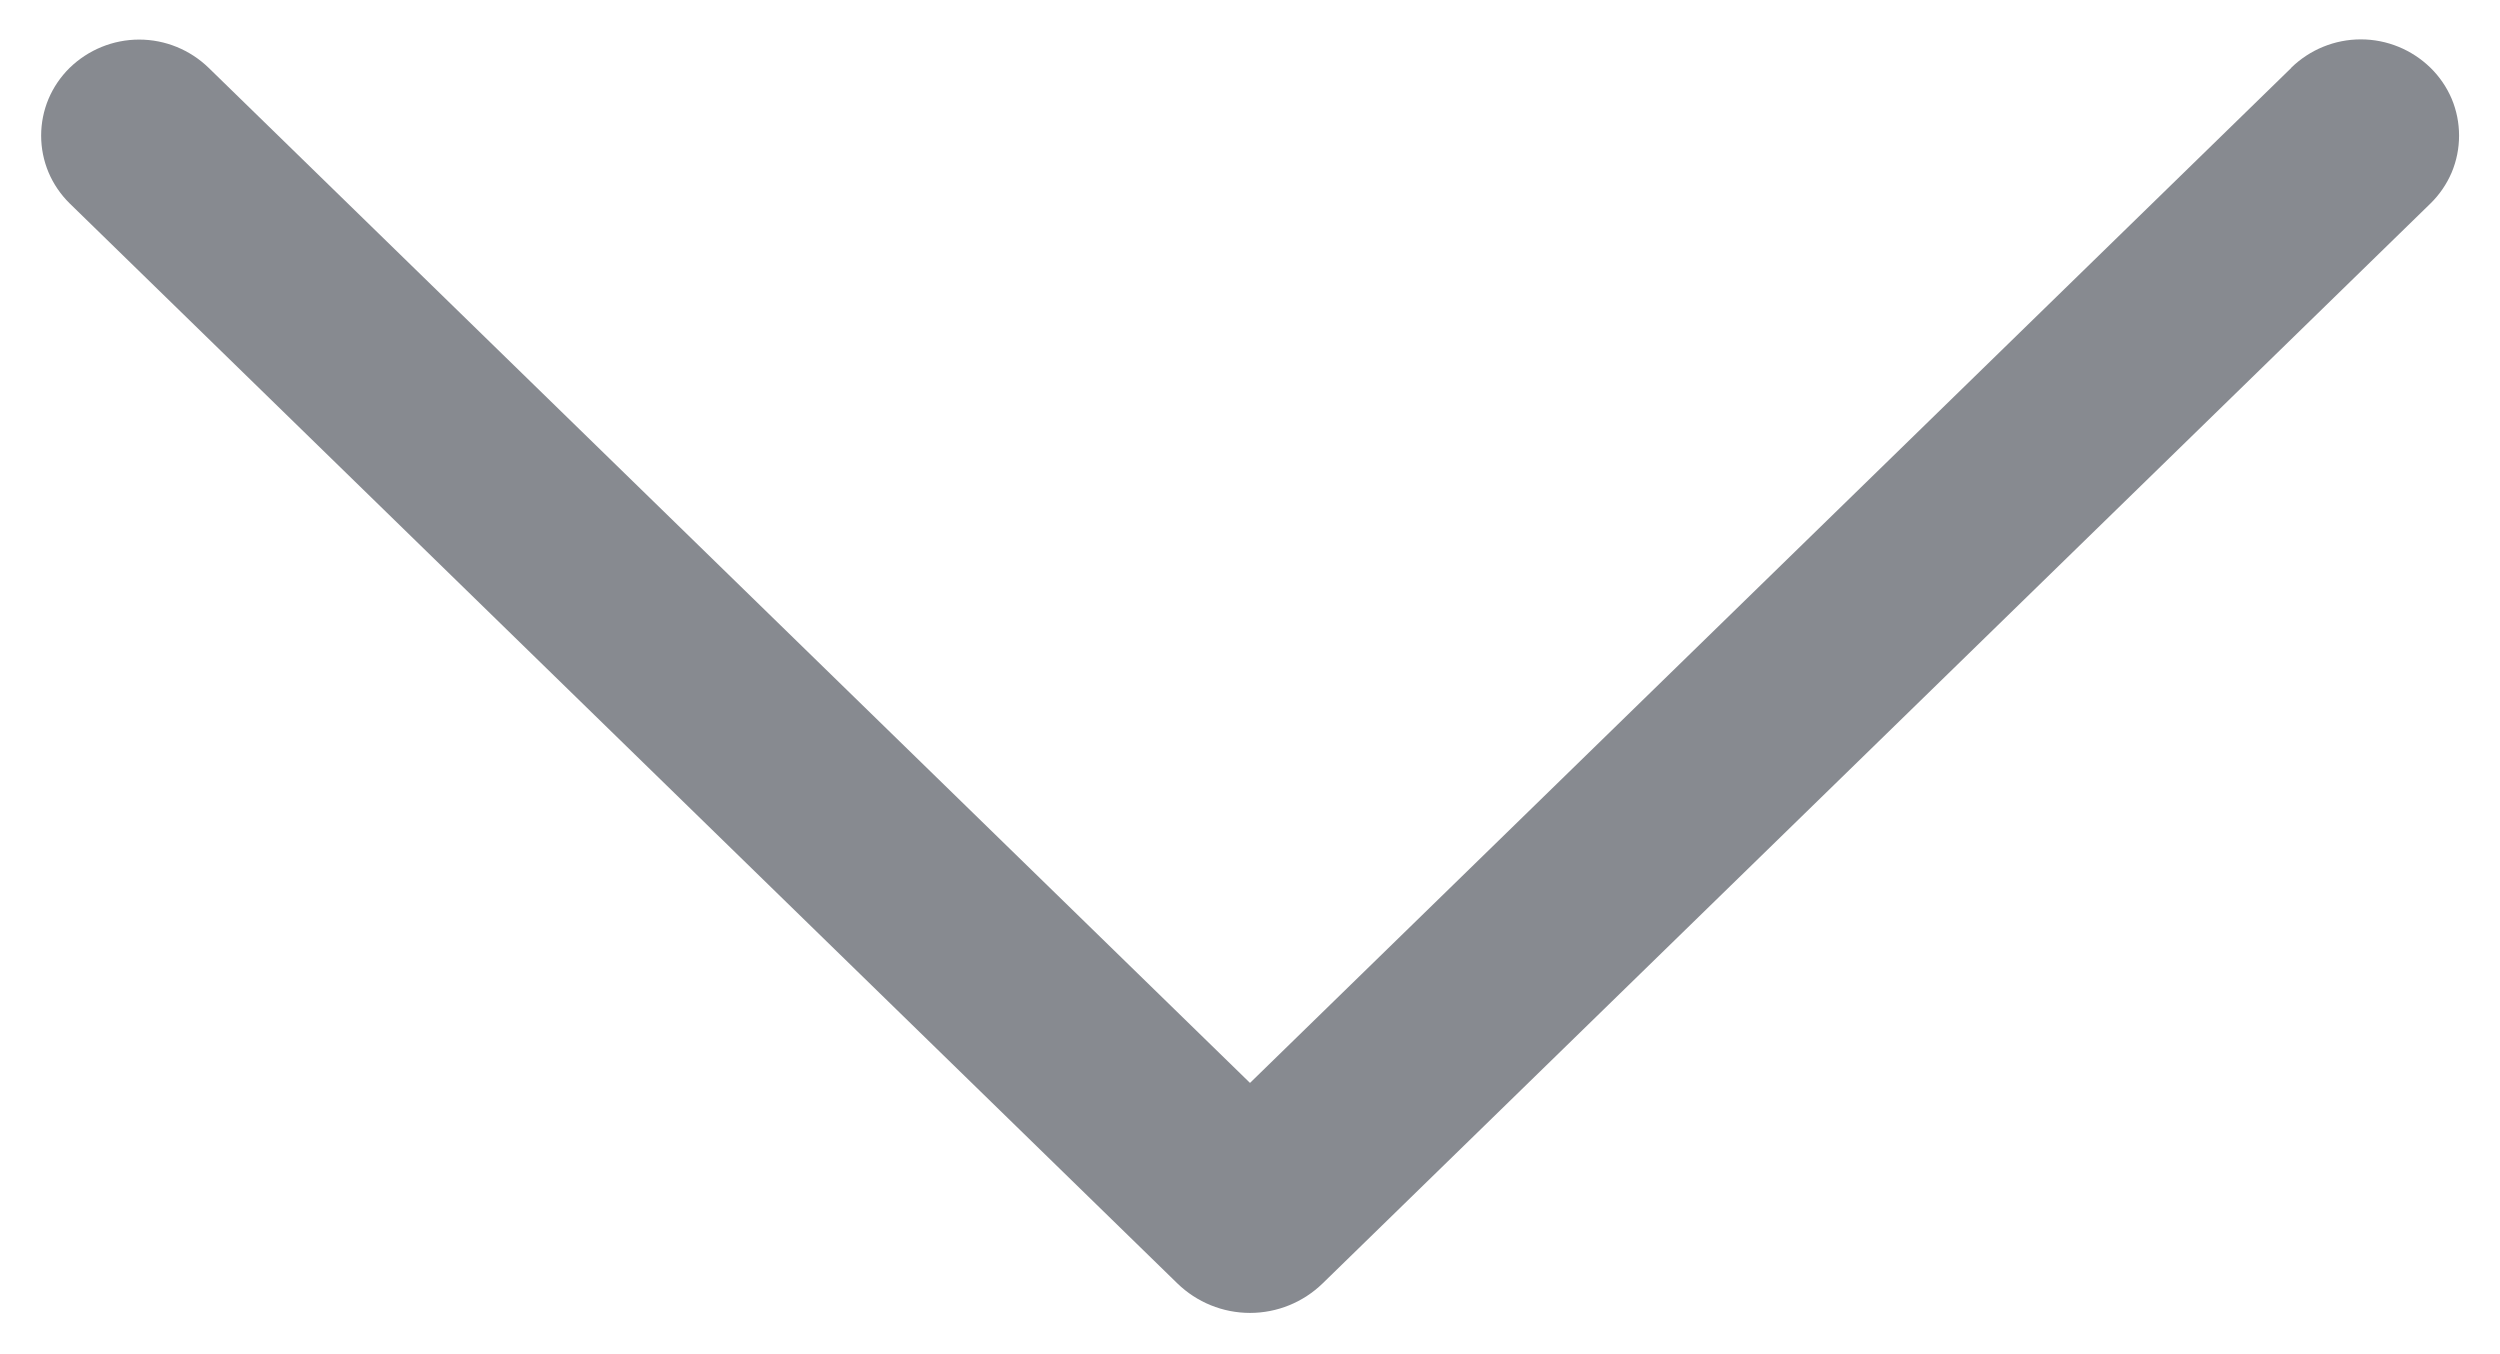<svg width="24" height="13" viewBox="0 0 24 13" fill="none" xmlns="http://www.w3.org/2000/svg">
<path d="M21.996 0.652L12 10.396L2.004 0.652C1.825 0.478 1.586 0.38 1.336 0.38C1.086 0.38 0.847 0.478 0.668 0.652C0.582 0.737 0.513 0.838 0.466 0.949C0.419 1.061 0.395 1.181 0.395 1.302C0.395 1.423 0.419 1.543 0.466 1.655C0.513 1.766 0.582 1.867 0.668 1.952L11.302 12.32C11.489 12.502 11.739 12.604 12 12.604C12.261 12.604 12.511 12.502 12.698 12.32L23.332 1.954C23.419 1.869 23.488 1.768 23.536 1.656C23.583 1.544 23.607 1.424 23.607 1.302C23.607 1.18 23.583 1.06 23.536 0.948C23.488 0.836 23.419 0.735 23.332 0.65C23.153 0.476 22.914 0.378 22.664 0.378C22.414 0.378 22.175 0.476 21.996 0.65V0.652Z" fill="#878A90"/>
</svg>
